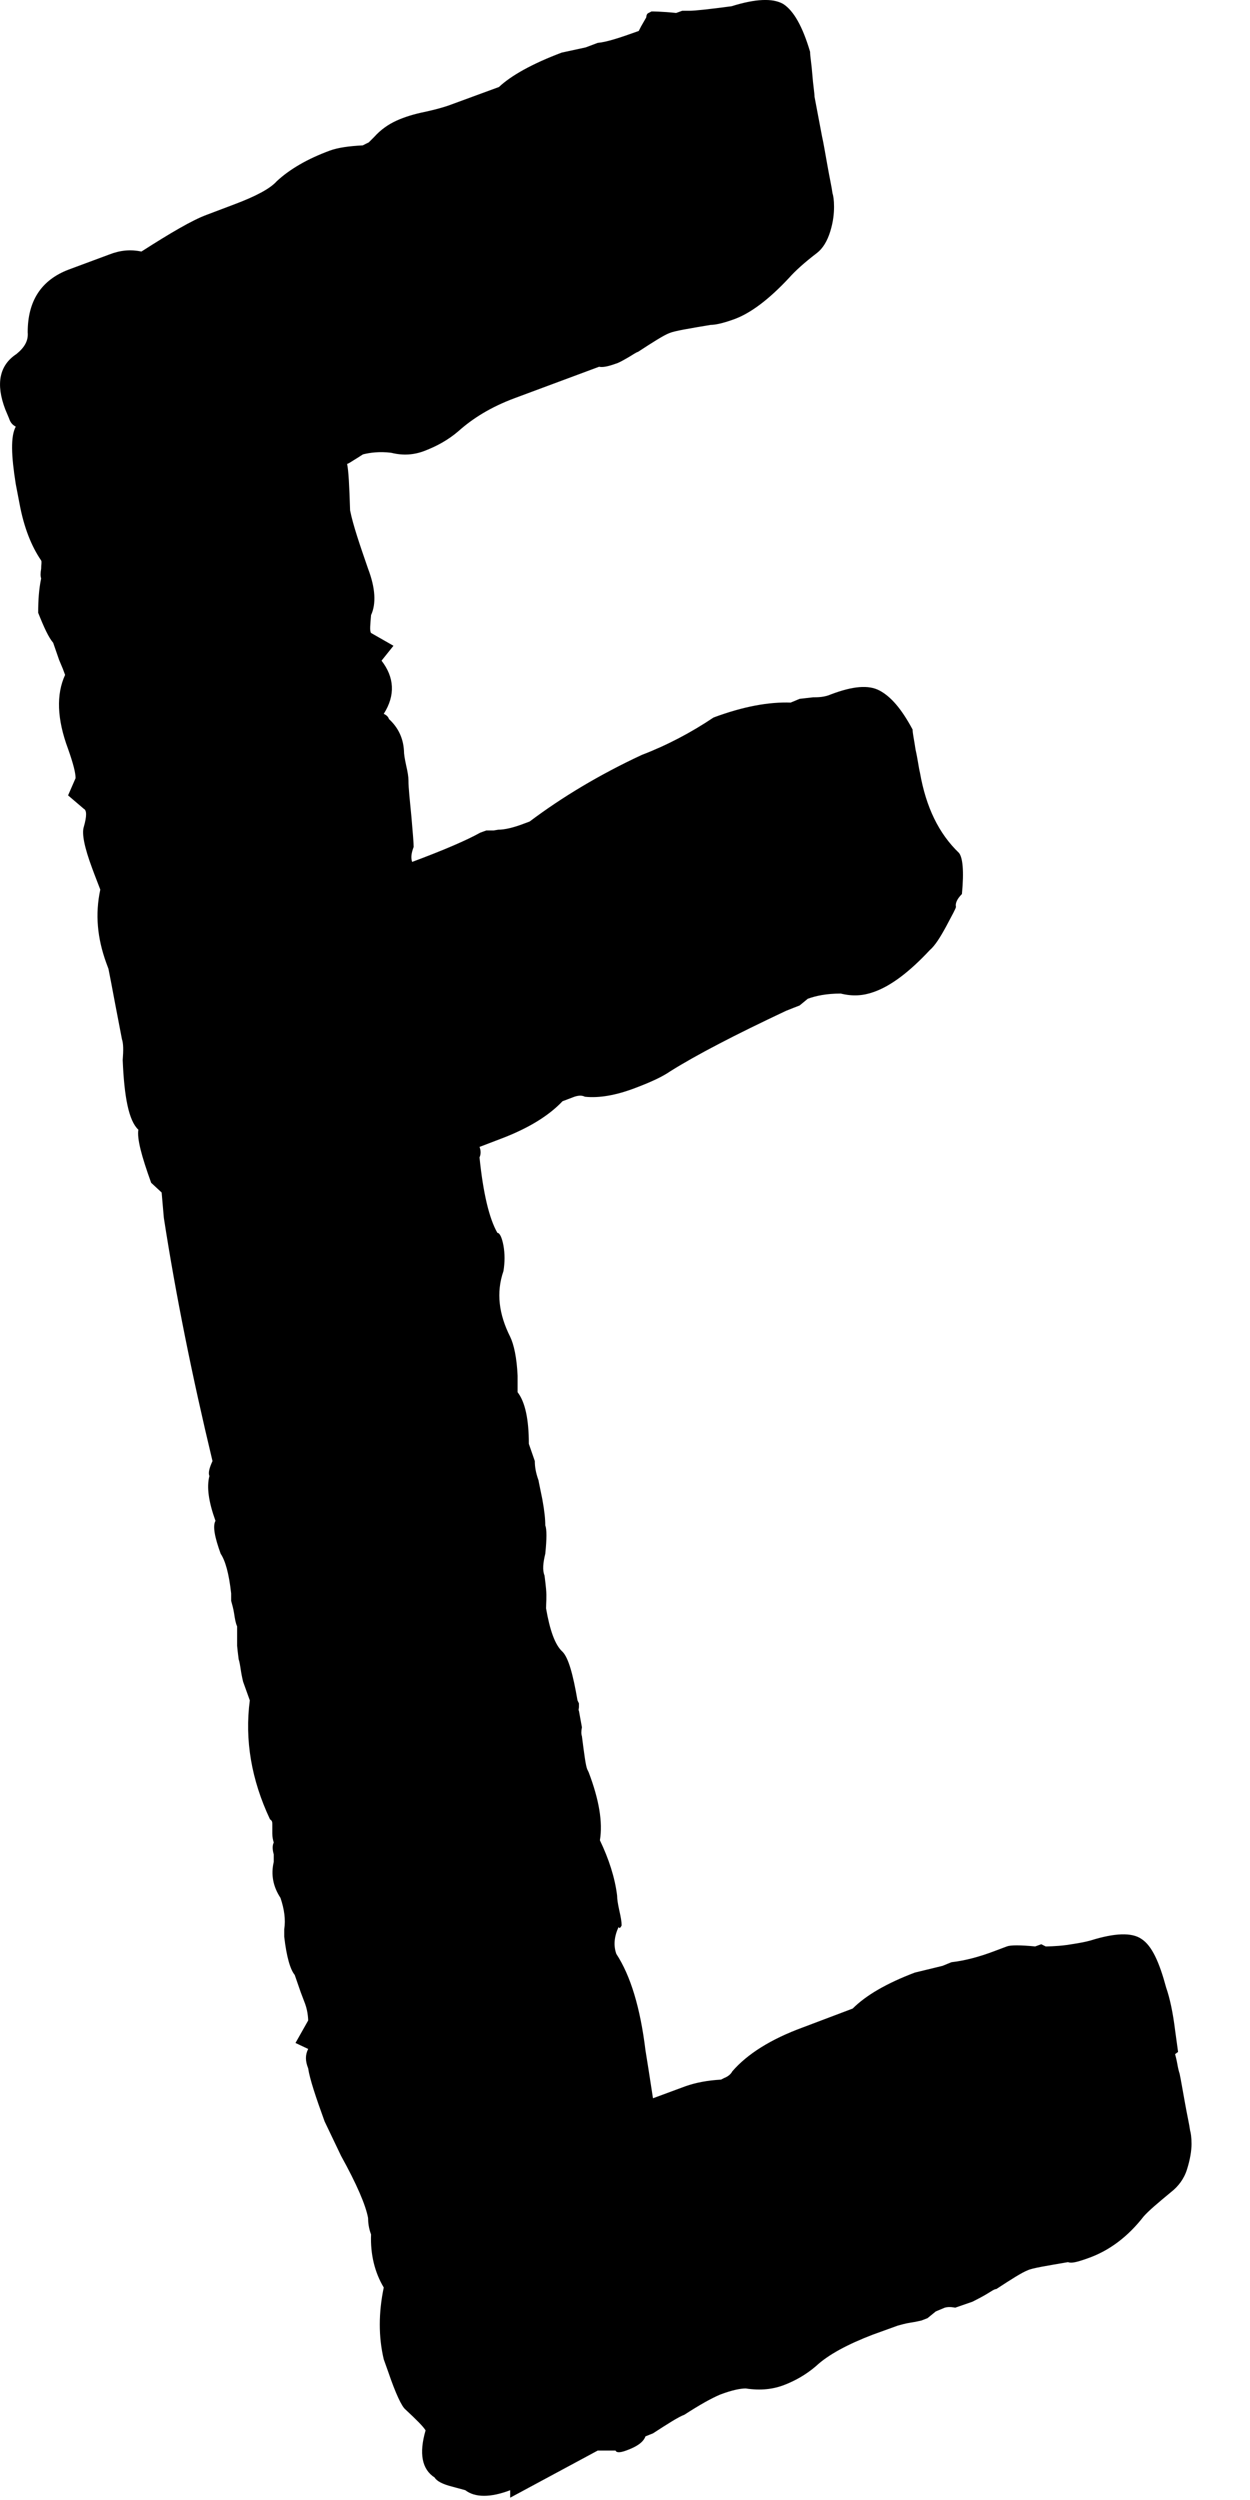 <?xml version="1.0" encoding="utf-8"?>
<svg xmlns="http://www.w3.org/2000/svg" fill="none" height="100%" overflow="visible" preserveAspectRatio="none" style="display: block;" viewBox="0 0 13 26" width="100%">
<path d="M12.221 21.363C12.221 21.363 12.236 21.418 12.244 21.464C12.252 21.511 12.26 21.542 12.268 21.566C12.283 21.636 12.299 21.737 12.322 21.861C12.345 21.993 12.369 22.095 12.377 22.157C12.384 22.18 12.392 22.227 12.392 22.297C12.392 22.367 12.377 22.46 12.345 22.561C12.314 22.662 12.252 22.74 12.182 22.795C12.042 22.911 11.949 22.989 11.894 23.051C11.731 23.261 11.536 23.409 11.311 23.487C11.202 23.526 11.14 23.541 11.108 23.526C10.883 23.565 10.735 23.588 10.688 23.611C10.626 23.635 10.517 23.705 10.362 23.806C10.338 23.806 10.3 23.837 10.245 23.868C10.191 23.899 10.144 23.922 10.113 23.938L9.934 24C9.934 24 9.872 23.985 9.825 24L9.732 24.039L9.646 24.109L9.584 24.133C9.584 24.133 9.522 24.148 9.467 24.156C9.413 24.164 9.366 24.179 9.335 24.187L9.078 24.28C8.814 24.381 8.612 24.49 8.487 24.607C8.378 24.701 8.261 24.763 8.16 24.802C8.044 24.848 7.911 24.864 7.756 24.84C7.701 24.84 7.616 24.856 7.491 24.903C7.398 24.942 7.274 25.012 7.118 25.113C7.056 25.136 6.947 25.206 6.791 25.307L6.713 25.338C6.69 25.401 6.62 25.447 6.511 25.486C6.449 25.509 6.41 25.509 6.402 25.486C6.379 25.486 6.348 25.486 6.309 25.486C6.27 25.486 6.239 25.486 6.216 25.486L5.306 25.976V25.898C5.103 25.976 4.94 25.976 4.839 25.898L4.699 25.86C4.605 25.836 4.543 25.805 4.52 25.766C4.388 25.681 4.356 25.517 4.426 25.276C4.403 25.237 4.333 25.167 4.216 25.058C4.178 25.027 4.115 24.895 4.038 24.669L3.991 24.537C3.936 24.304 3.936 24.055 3.991 23.79C3.898 23.635 3.851 23.448 3.859 23.238C3.835 23.176 3.828 23.113 3.828 23.067C3.804 22.935 3.711 22.717 3.547 22.421L3.376 22.063C3.283 21.807 3.221 21.62 3.205 21.511C3.174 21.433 3.174 21.371 3.205 21.309L3.073 21.247L3.205 21.013C3.205 21.013 3.205 20.928 3.174 20.842L3.127 20.718L3.065 20.539C3.019 20.484 2.98 20.352 2.956 20.142V20.064C2.972 19.963 2.956 19.854 2.917 19.738C2.84 19.621 2.816 19.496 2.847 19.364V19.286C2.832 19.232 2.832 19.193 2.847 19.162C2.84 19.139 2.832 19.108 2.832 19.069C2.832 19.03 2.832 18.999 2.832 18.975C2.832 18.952 2.832 18.936 2.808 18.921C2.614 18.509 2.544 18.096 2.598 17.684L2.528 17.489C2.528 17.489 2.513 17.427 2.505 17.373C2.497 17.318 2.49 17.279 2.482 17.256C2.482 17.248 2.474 17.202 2.466 17.116C2.466 17.03 2.466 16.968 2.466 16.914C2.451 16.883 2.443 16.836 2.435 16.782C2.427 16.727 2.412 16.68 2.404 16.649V16.572C2.381 16.361 2.342 16.229 2.295 16.159C2.233 15.988 2.21 15.871 2.241 15.817C2.171 15.623 2.147 15.467 2.178 15.35C2.163 15.319 2.178 15.265 2.21 15.195C1.999 14.316 1.828 13.468 1.704 12.666L1.681 12.402L1.572 12.301C1.471 12.021 1.424 11.842 1.439 11.749C1.338 11.655 1.292 11.406 1.276 11.025C1.284 10.924 1.284 10.854 1.268 10.807C1.253 10.73 1.229 10.605 1.198 10.442C1.167 10.278 1.144 10.154 1.128 10.076L1.105 10.014C1.012 9.757 0.988 9.508 1.043 9.252L0.98 9.088L0.957 9.026C0.879 8.816 0.848 8.668 0.872 8.598C0.903 8.489 0.903 8.427 0.872 8.412L0.708 8.272L0.786 8.093C0.786 8.038 0.763 7.945 0.708 7.789C0.592 7.478 0.584 7.221 0.677 7.019L0.654 6.957L0.615 6.864L0.553 6.685C0.506 6.63 0.459 6.529 0.397 6.373C0.397 6.241 0.405 6.125 0.428 6.016C0.42 5.992 0.42 5.961 0.428 5.915C0.428 5.868 0.436 5.845 0.428 5.829C0.327 5.681 0.249 5.487 0.203 5.238L0.164 5.035C0.117 4.74 0.109 4.538 0.164 4.437C0.133 4.421 0.109 4.398 0.094 4.351L0.055 4.258C-0.046 3.993 -0.007 3.799 0.171 3.682C0.257 3.612 0.296 3.542 0.288 3.456C0.288 3.13 0.428 2.912 0.716 2.803L1.136 2.647C1.253 2.601 1.362 2.593 1.471 2.616C1.774 2.422 1.999 2.29 2.147 2.235L2.435 2.126C2.661 2.041 2.808 1.963 2.878 1.885C3.011 1.761 3.197 1.652 3.431 1.566C3.516 1.535 3.633 1.519 3.773 1.512L3.804 1.496L3.835 1.481L3.89 1.426C3.96 1.348 4.038 1.294 4.123 1.255C4.209 1.216 4.31 1.185 4.426 1.162C4.535 1.138 4.613 1.115 4.66 1.099L5.189 0.905C5.313 0.788 5.531 0.664 5.842 0.547L6.091 0.493L6.216 0.446C6.309 0.438 6.449 0.392 6.643 0.322L6.667 0.275L6.721 0.181C6.721 0.181 6.721 0.143 6.745 0.135L6.776 0.119C6.776 0.119 6.885 0.119 7.032 0.135L7.095 0.112H7.172C7.227 0.112 7.375 0.096 7.608 0.065C7.857 -0.013 8.036 -0.021 8.145 0.041C8.254 0.111 8.347 0.275 8.425 0.539C8.425 0.586 8.44 0.664 8.448 0.773C8.456 0.882 8.471 0.967 8.471 1.006L8.549 1.418C8.565 1.488 8.58 1.582 8.604 1.714C8.627 1.846 8.65 1.947 8.658 2.01C8.666 2.033 8.674 2.08 8.674 2.15C8.674 2.22 8.666 2.305 8.635 2.406C8.604 2.507 8.557 2.585 8.495 2.632C8.363 2.733 8.269 2.819 8.207 2.889C7.997 3.114 7.803 3.262 7.624 3.324C7.515 3.363 7.437 3.379 7.39 3.379C7.165 3.417 7.017 3.441 6.962 3.464C6.9 3.488 6.791 3.558 6.636 3.659C6.612 3.666 6.581 3.69 6.527 3.721C6.472 3.752 6.433 3.775 6.402 3.783C6.317 3.814 6.262 3.822 6.231 3.814L5.352 4.141C5.103 4.234 4.917 4.351 4.769 4.483C4.66 4.577 4.543 4.639 4.426 4.685C4.31 4.732 4.193 4.74 4.069 4.709C3.944 4.693 3.843 4.709 3.781 4.724C3.773 4.724 3.742 4.748 3.703 4.771C3.664 4.794 3.633 4.818 3.61 4.825C3.625 4.896 3.633 5.051 3.641 5.308C3.672 5.463 3.742 5.666 3.828 5.915C3.905 6.117 3.913 6.28 3.859 6.397C3.851 6.498 3.843 6.56 3.859 6.583L4.092 6.716L3.968 6.871C4.1 7.042 4.115 7.229 3.991 7.424C4.022 7.439 4.038 7.455 4.045 7.478C4.139 7.564 4.193 7.673 4.201 7.805C4.201 7.844 4.209 7.89 4.224 7.96C4.24 8.03 4.248 8.077 4.248 8.116C4.248 8.201 4.263 8.326 4.279 8.497C4.294 8.668 4.302 8.769 4.302 8.808C4.279 8.87 4.271 8.917 4.286 8.964C4.621 8.839 4.854 8.738 4.994 8.66L5.057 8.637H5.134L5.181 8.629C5.251 8.629 5.344 8.606 5.446 8.567L5.508 8.544C5.85 8.287 6.239 8.054 6.675 7.851C6.939 7.75 7.188 7.618 7.421 7.462C7.733 7.346 7.997 7.299 8.223 7.307L8.316 7.268L8.456 7.252C8.503 7.252 8.573 7.252 8.643 7.221C8.868 7.136 9.032 7.12 9.148 7.182C9.265 7.245 9.374 7.369 9.491 7.587C9.491 7.626 9.506 7.688 9.522 7.797C9.545 7.898 9.553 7.976 9.568 8.038C9.631 8.396 9.763 8.668 9.973 8.87C10.012 8.917 10.027 9.057 10.004 9.298C9.949 9.353 9.934 9.399 9.942 9.431C9.942 9.446 9.903 9.516 9.841 9.633C9.778 9.749 9.724 9.835 9.669 9.882C9.459 10.107 9.265 10.255 9.086 10.317C8.977 10.356 8.868 10.364 8.744 10.333C8.596 10.333 8.487 10.356 8.401 10.387L8.316 10.457L8.254 10.481L8.176 10.512C7.647 10.761 7.242 10.971 6.97 11.142C6.892 11.196 6.776 11.251 6.612 11.313C6.41 11.391 6.231 11.422 6.083 11.406C6.052 11.391 6.021 11.391 5.974 11.406L5.85 11.453C5.71 11.601 5.5 11.733 5.212 11.842L4.987 11.928C5.002 11.966 5.002 12.005 4.987 12.037C5.025 12.41 5.088 12.674 5.173 12.822C5.197 12.822 5.22 12.869 5.236 12.954C5.251 13.04 5.251 13.126 5.236 13.219C5.158 13.444 5.189 13.67 5.306 13.903C5.344 13.981 5.375 14.121 5.383 14.308V14.479C5.461 14.58 5.5 14.759 5.5 15.016L5.562 15.195C5.562 15.249 5.57 15.311 5.601 15.397C5.601 15.405 5.617 15.475 5.64 15.591C5.663 15.716 5.671 15.802 5.671 15.864C5.687 15.903 5.687 16.004 5.671 16.159C5.648 16.253 5.64 16.33 5.663 16.385C5.663 16.393 5.671 16.439 5.679 16.525C5.687 16.61 5.679 16.673 5.679 16.727C5.718 16.953 5.772 17.108 5.85 17.178C5.912 17.241 5.959 17.412 6.006 17.684L6.021 17.715C6.021 17.715 6.021 17.738 6.021 17.754C6.021 17.77 6.013 17.785 6.021 17.793L6.052 17.964C6.044 18.003 6.044 18.034 6.052 18.057C6.076 18.244 6.091 18.361 6.107 18.4L6.122 18.431C6.231 18.718 6.27 18.952 6.239 19.139C6.332 19.333 6.395 19.527 6.418 19.714C6.418 19.753 6.426 19.8 6.441 19.87C6.457 19.94 6.465 19.986 6.465 20.025C6.449 20.056 6.441 20.056 6.433 20.041C6.387 20.142 6.379 20.235 6.41 20.321C6.558 20.547 6.659 20.881 6.713 21.324C6.76 21.612 6.783 21.776 6.791 21.822L7.126 21.698C7.235 21.659 7.359 21.636 7.499 21.628L7.53 21.612C7.569 21.597 7.6 21.573 7.616 21.542C7.771 21.363 8.013 21.208 8.355 21.083L8.868 20.889C9.008 20.749 9.226 20.624 9.514 20.515L9.802 20.445L9.895 20.407C10.035 20.391 10.183 20.352 10.346 20.29L10.471 20.243C10.509 20.228 10.611 20.228 10.766 20.243L10.829 20.22L10.875 20.243C10.875 20.243 10.984 20.243 11.093 20.228C11.202 20.212 11.287 20.197 11.342 20.181C11.591 20.103 11.77 20.095 11.871 20.165C11.98 20.235 12.057 20.407 12.128 20.671C12.166 20.78 12.198 20.928 12.221 21.114L12.252 21.34L12.221 21.363Z" fill="black" id="Vector"/>
</svg>